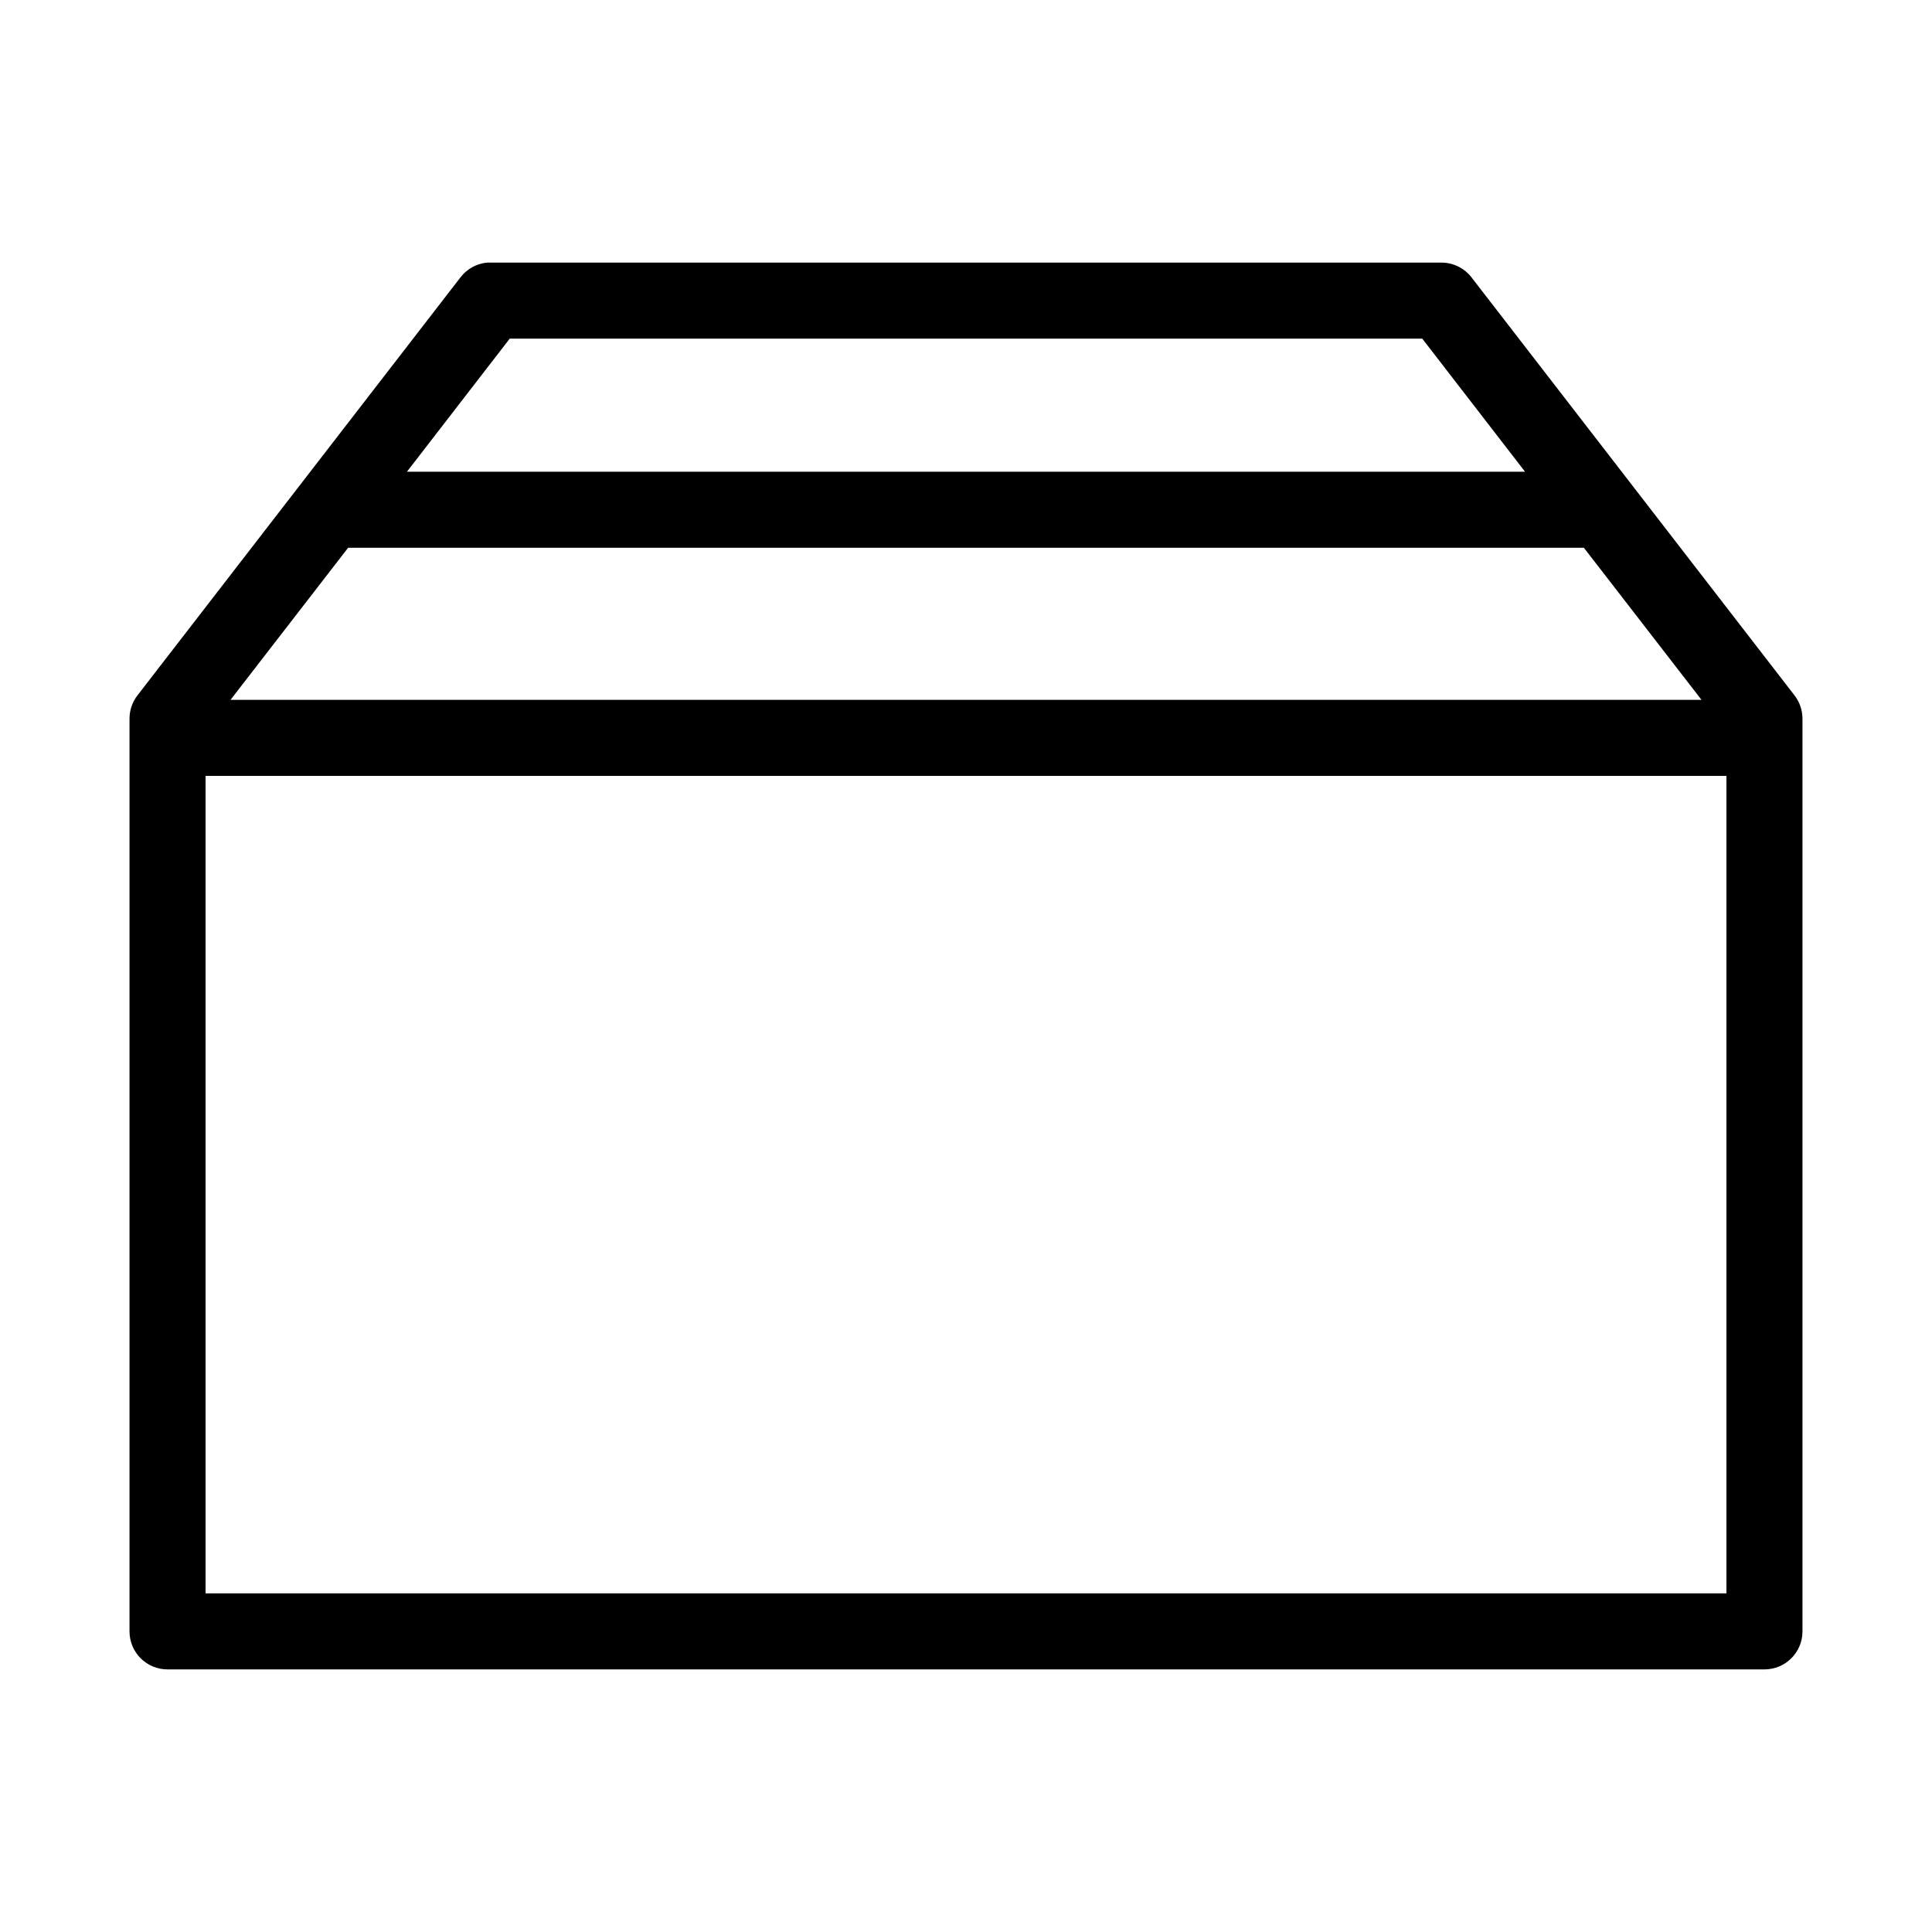 <?xml version="1.0" encoding="UTF-8"?>
<!-- Uploaded to: SVG Repo, www.svgrepo.com, Generator: SVG Repo Mixer Tools -->
<svg fill="#000000" width="800px" height="800px" version="1.1" viewBox="144 144 512 512" xmlns="http://www.w3.org/2000/svg">
 <path d="m273.1 213.59c-2.809 0.262-5.379 1.688-7.086 3.934l-85.648 110.84c-1.336 1.766-2.055 3.926-2.043 6.141v241.83c0 5.566 4.508 10.074 10.074 10.074h423.2c5.566 0 10.078-4.508 10.078-10.074v-241.83c0.012-2.215-0.707-4.375-2.047-6.141l-85.648-110.84c-1.918-2.492-4.887-3.945-8.031-3.934h-251.9c-0.316-0.016-0.629-0.016-0.945 0zm5.984 20.152h241.83l27.234 35.266h-296.3zm-42.824 55.418h327.48l31.172 40.305h-389.82zm-37.785 60.457h403.05v216.64h-403.05z"/>
</svg>